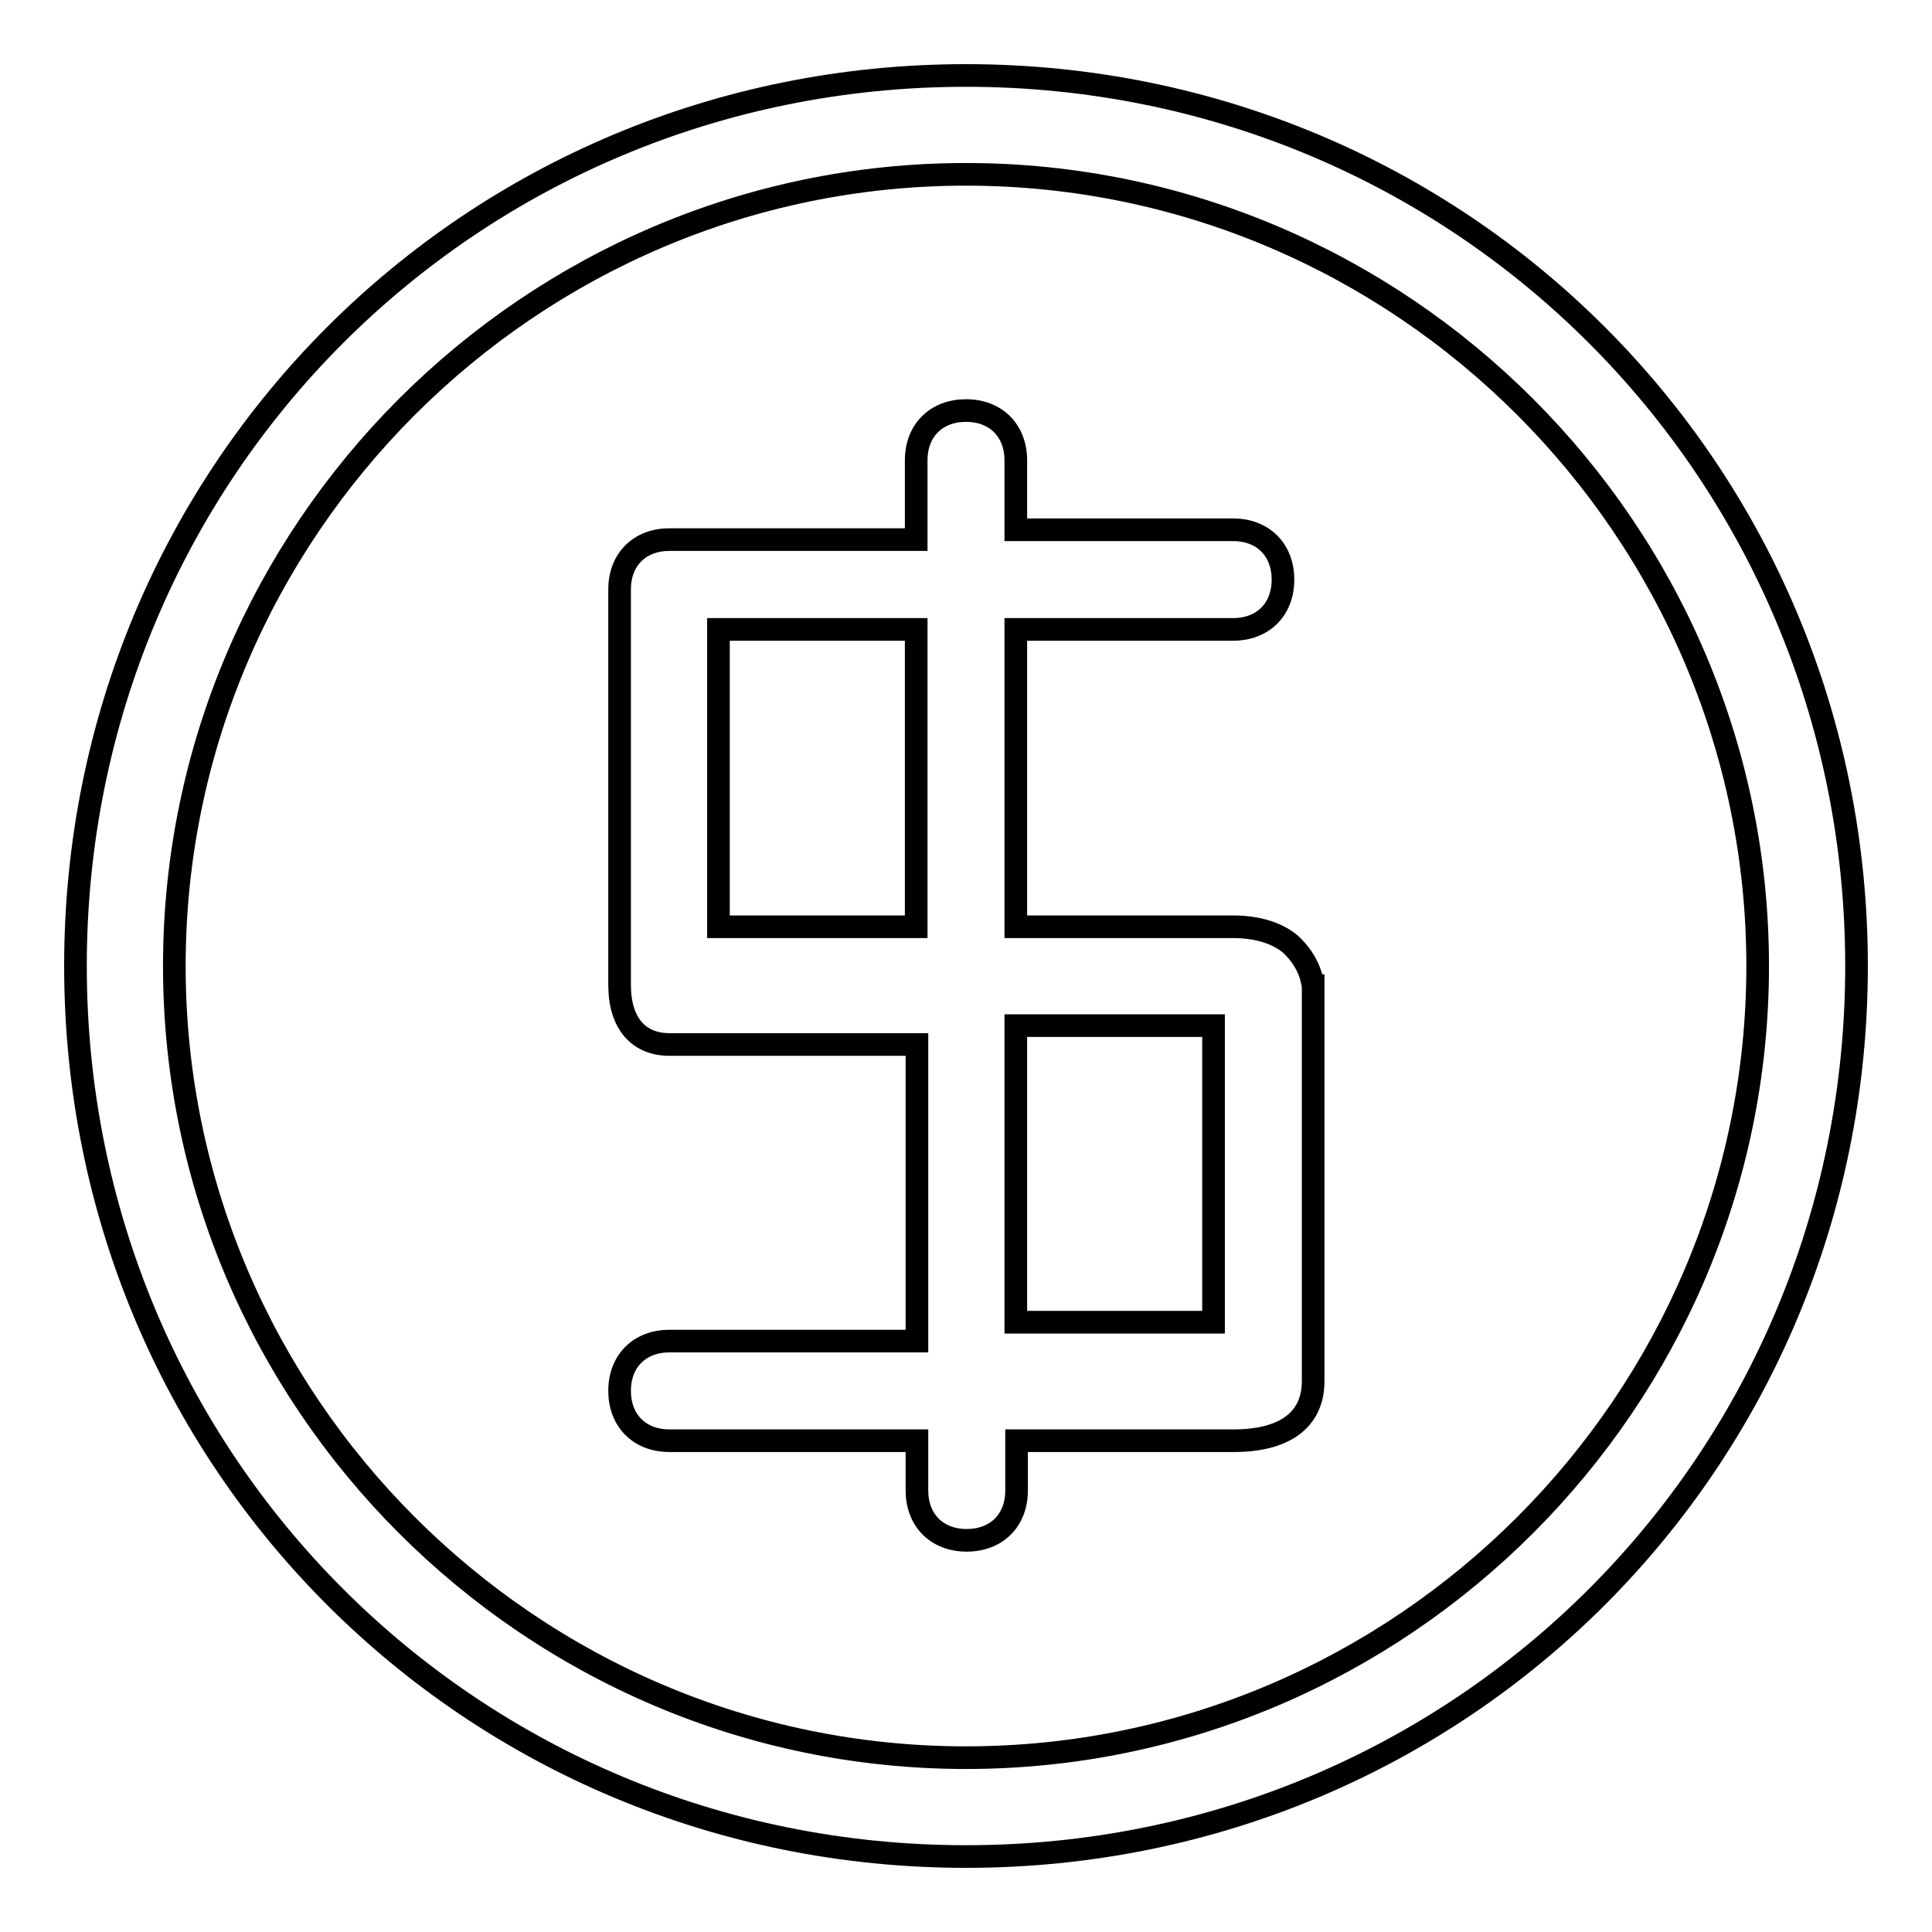 <?xml version="1.0" encoding="utf-8"?>
<!-- Svg Vector Icons : http://www.onlinewebfonts.com/icon -->
<!DOCTYPE svg PUBLIC "-//W3C//DTD SVG 1.1//EN" "http://www.w3.org/Graphics/SVG/1.1/DTD/svg11.dtd">
<svg version="1.1" xmlns="http://www.w3.org/2000/svg" xmlns:xlink="http://www.w3.org/1999/xlink" x="0px" y="0px" viewBox="0 0 256 256" enable-background="new 0 0 256 256" xml:space="preserve">
<g> <path stroke-width="3" fill-opacity="0" stroke="#000000"  d="M128,10C62.4,10,10,62.4,10,128s52.4,118,118,118s118-52.4,118-118S193.6,10,128,10z M128,232.9 c-57.7,0-104.9-47.2-104.9-104.9C23.1,70.3,70.3,23.1,128,23.1c57.7,0,104.9,47.2,104.9,104.9C232.9,185.7,185.7,232.9,128,232.9z  M171.3,125.4c-1.3-1.3-3.9-2.6-7.9-2.6h-28.8V83.4h28.8c3.9,0,6.6-2.6,6.6-6.6c0-3.9-2.6-6.6-6.6-6.6h-28.8v-9.2 c0-3.9-2.6-6.6-6.6-6.6c-3.9,0-6.6,2.6-6.6,6.6v10.5H88.7c-3.9,0-6.6,2.6-6.6,6.6c0,0,0,39.3,0,52.4c0,5.2,2.6,7.9,6.6,7.9h32.8 v39.3H88.7c-3.9,0-6.6,2.6-6.6,6.6c0,3.9,2.6,6.6,6.6,6.6h32.8v6.6c0,3.9,2.6,6.6,6.6,6.6c3.9,0,6.6-2.6,6.6-6.6v-6.6 c0,0,22.3,0,28.8,0s10.5-2.6,10.5-7.9v-52.4C173.9,130.6,173.9,128,171.3,125.4z M121.4,122.8H95.2V83.4h26.2V122.8z M160.8,175.2 h-26.2v-39.3h26.2V175.2z"/></g>
</svg>